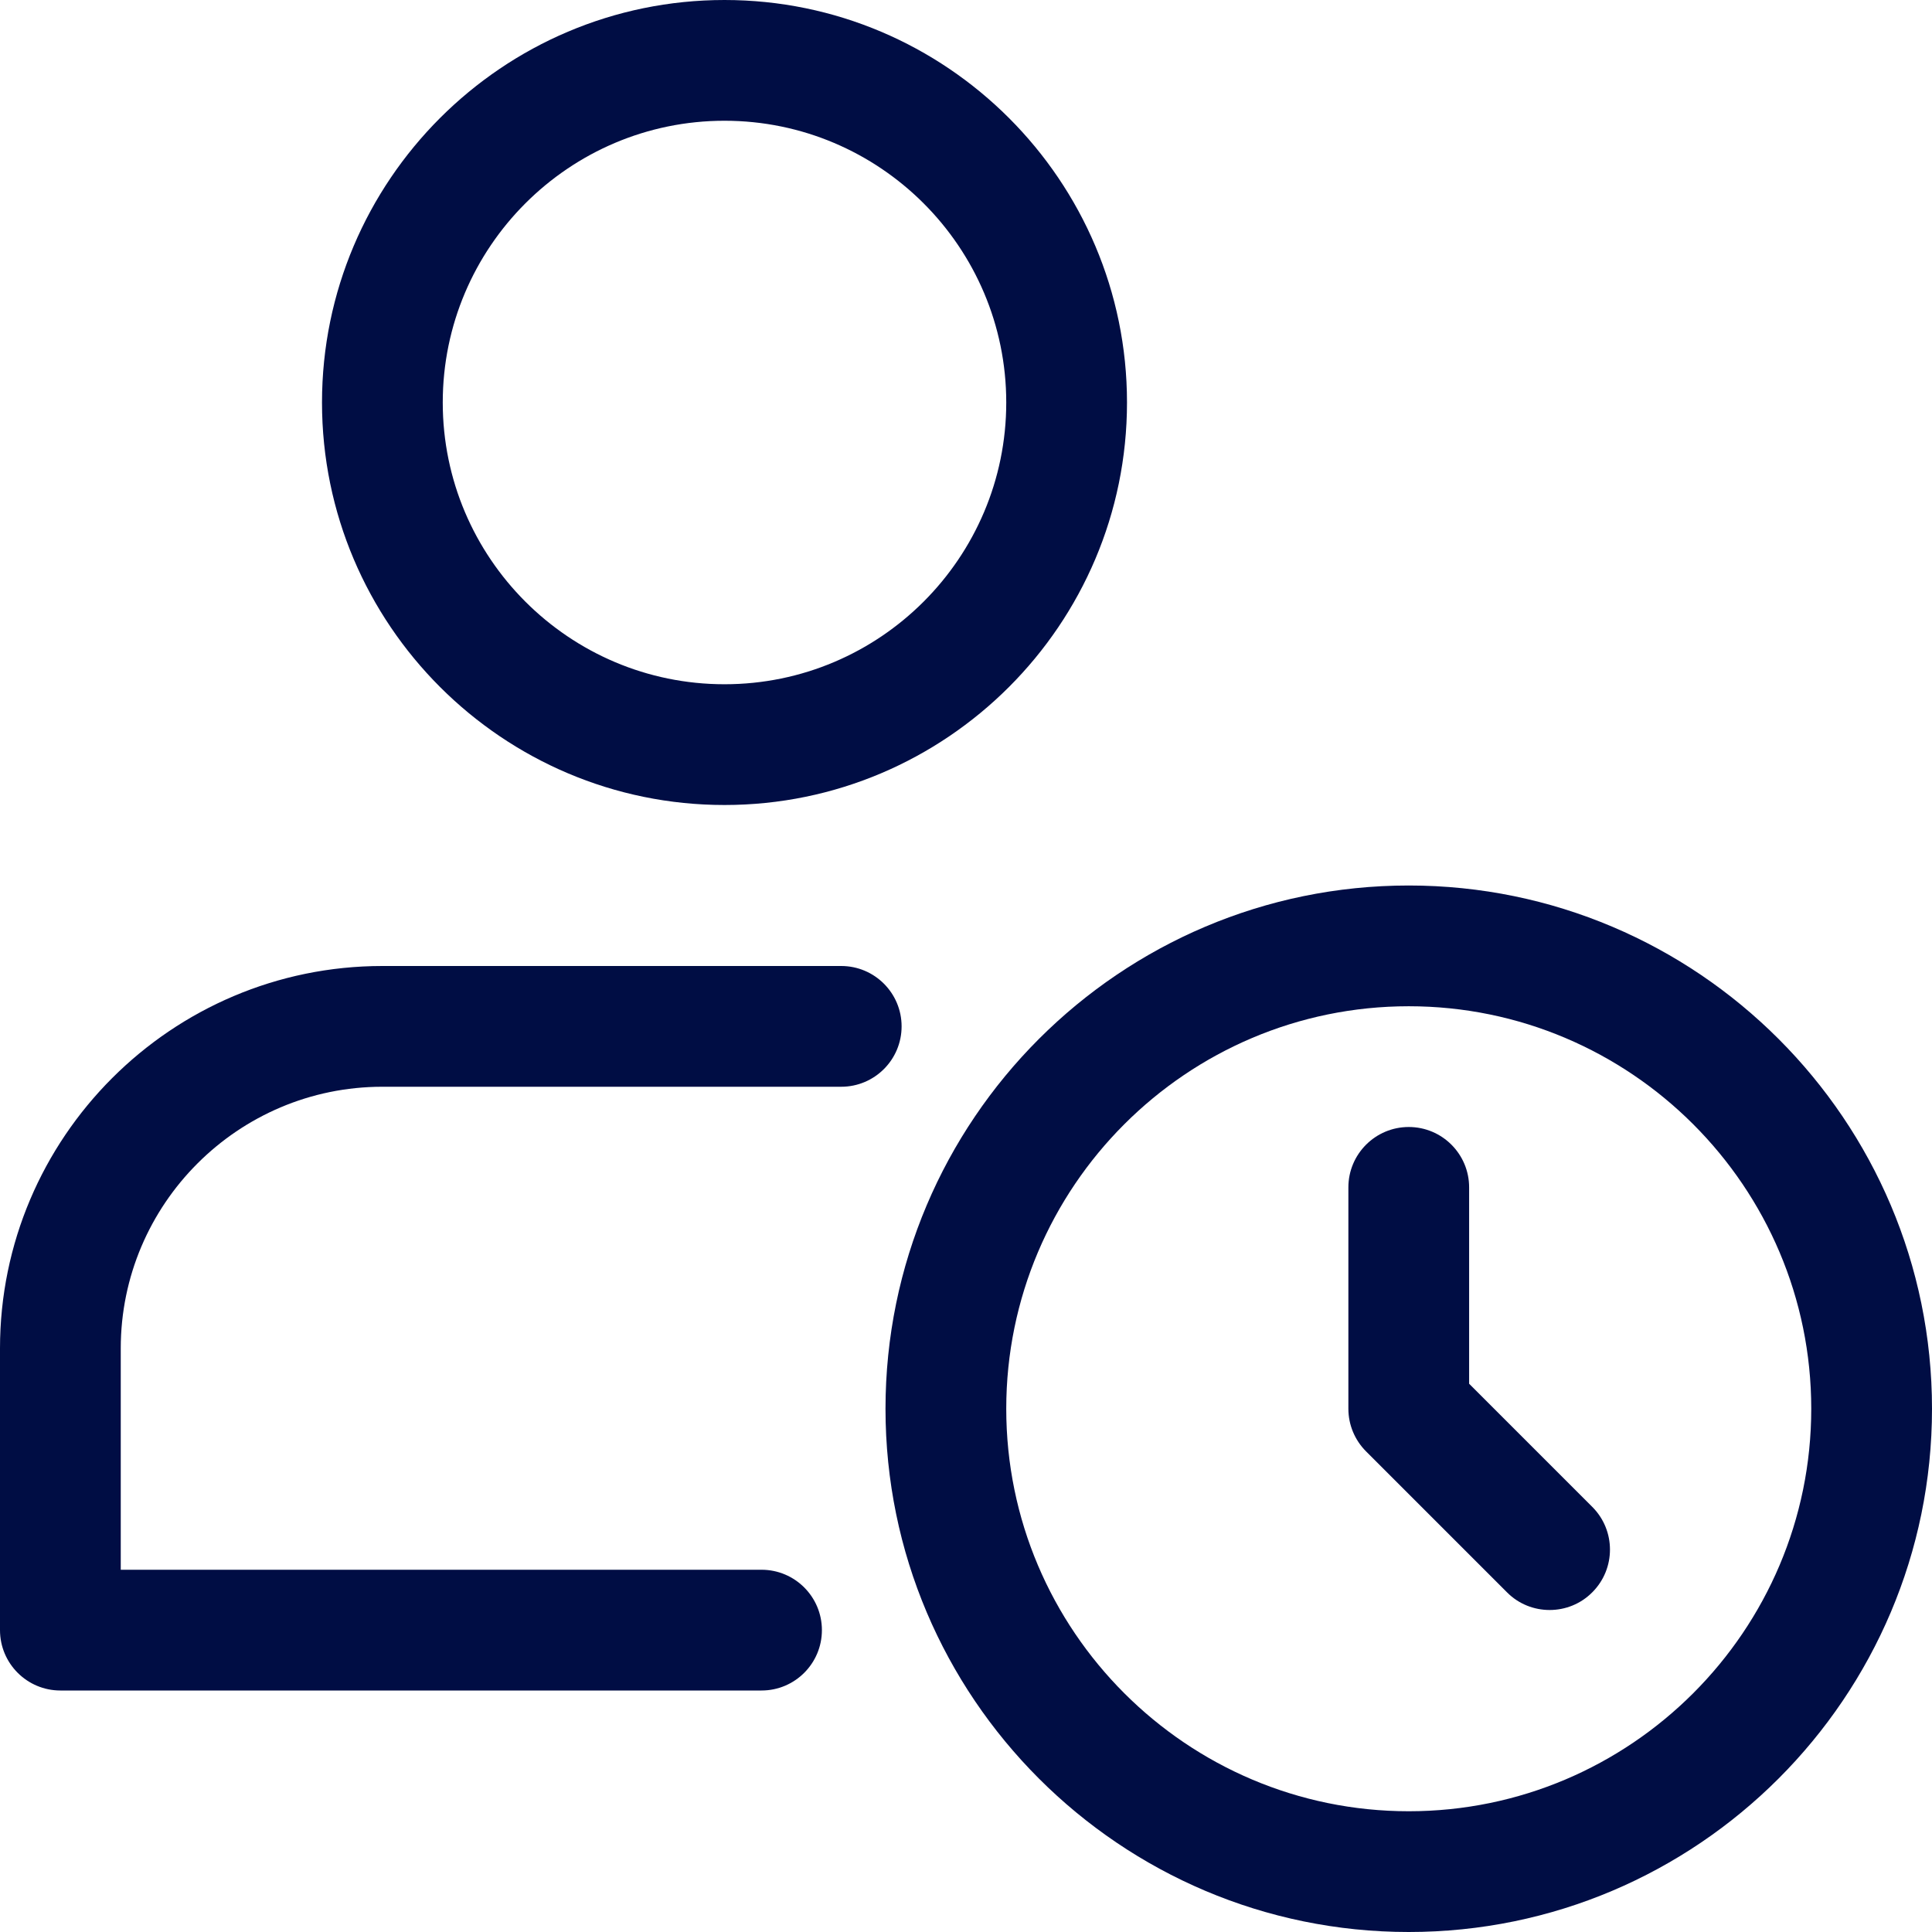 <svg width="60" height="60" viewBox="0 0 60 60" fill="none" xmlns="http://www.w3.org/2000/svg">
<g clip-path="url(#clip0_12674_6856)">
<path d="M43.75 60C34.79 60 27.5 52.71 27.5 43.75C27.5 34.79 34.79 27.5 43.75 27.5C52.71 27.5 60 34.79 60 43.75C60 52.71 52.71 60 43.75 60ZM43.75 31.25C36.857 31.25 31.25 36.857 31.25 43.75C31.25 50.642 36.857 56.25 43.75 56.25C50.642 56.25 56.25 50.642 56.25 43.75C56.25 36.857 50.642 31.25 43.75 31.25Z" fill="#000D44"/>
<path d="M48.125 50C47.645 50 47.165 49.818 46.8 49.45L42.425 45.075C42.073 44.723 41.875 44.248 41.875 43.75V36.875C41.875 35.84 42.715 35 43.75 35C44.785 35 45.625 35.84 45.625 36.875V42.973L49.45 46.798C50.182 47.53 50.182 48.718 49.45 49.45C49.085 49.818 48.605 50 48.125 50Z" fill="#000D44"/>
<path d="M22.5 25C15.608 25 10 19.393 10 12.5C10 5.608 15.608 0 22.5 0C29.393 0 35 5.608 35 12.5C35 19.393 29.393 25 22.5 25ZM22.5 3.75C17.675 3.75 13.75 7.675 13.75 12.5C13.75 17.325 17.675 21.25 22.5 21.25C27.325 21.25 31.25 17.325 31.25 12.5C31.25 7.675 27.325 3.75 22.5 3.75Z" fill="#000D44"/>
<path d="M23.65 52.5H1.875C0.84 52.5 0 51.66 0 50.625V41.875C0 35.328 5.327 30 11.875 30H26.125C27.16 30 28 30.84 28 31.875C28 32.91 27.16 33.75 26.125 33.75H11.875C7.395 33.75 3.75 37.395 3.75 41.875V48.75H23.65C24.685 48.75 25.525 49.59 25.525 50.625C25.525 51.66 24.685 52.5 23.65 52.5Z" fill="#000D44"/>
</g>
<defs>
<clipPath id="clip0_12674_6856">
<rect width="60" height="60" fill="white"/>
</clipPath>
</defs>
</svg>
